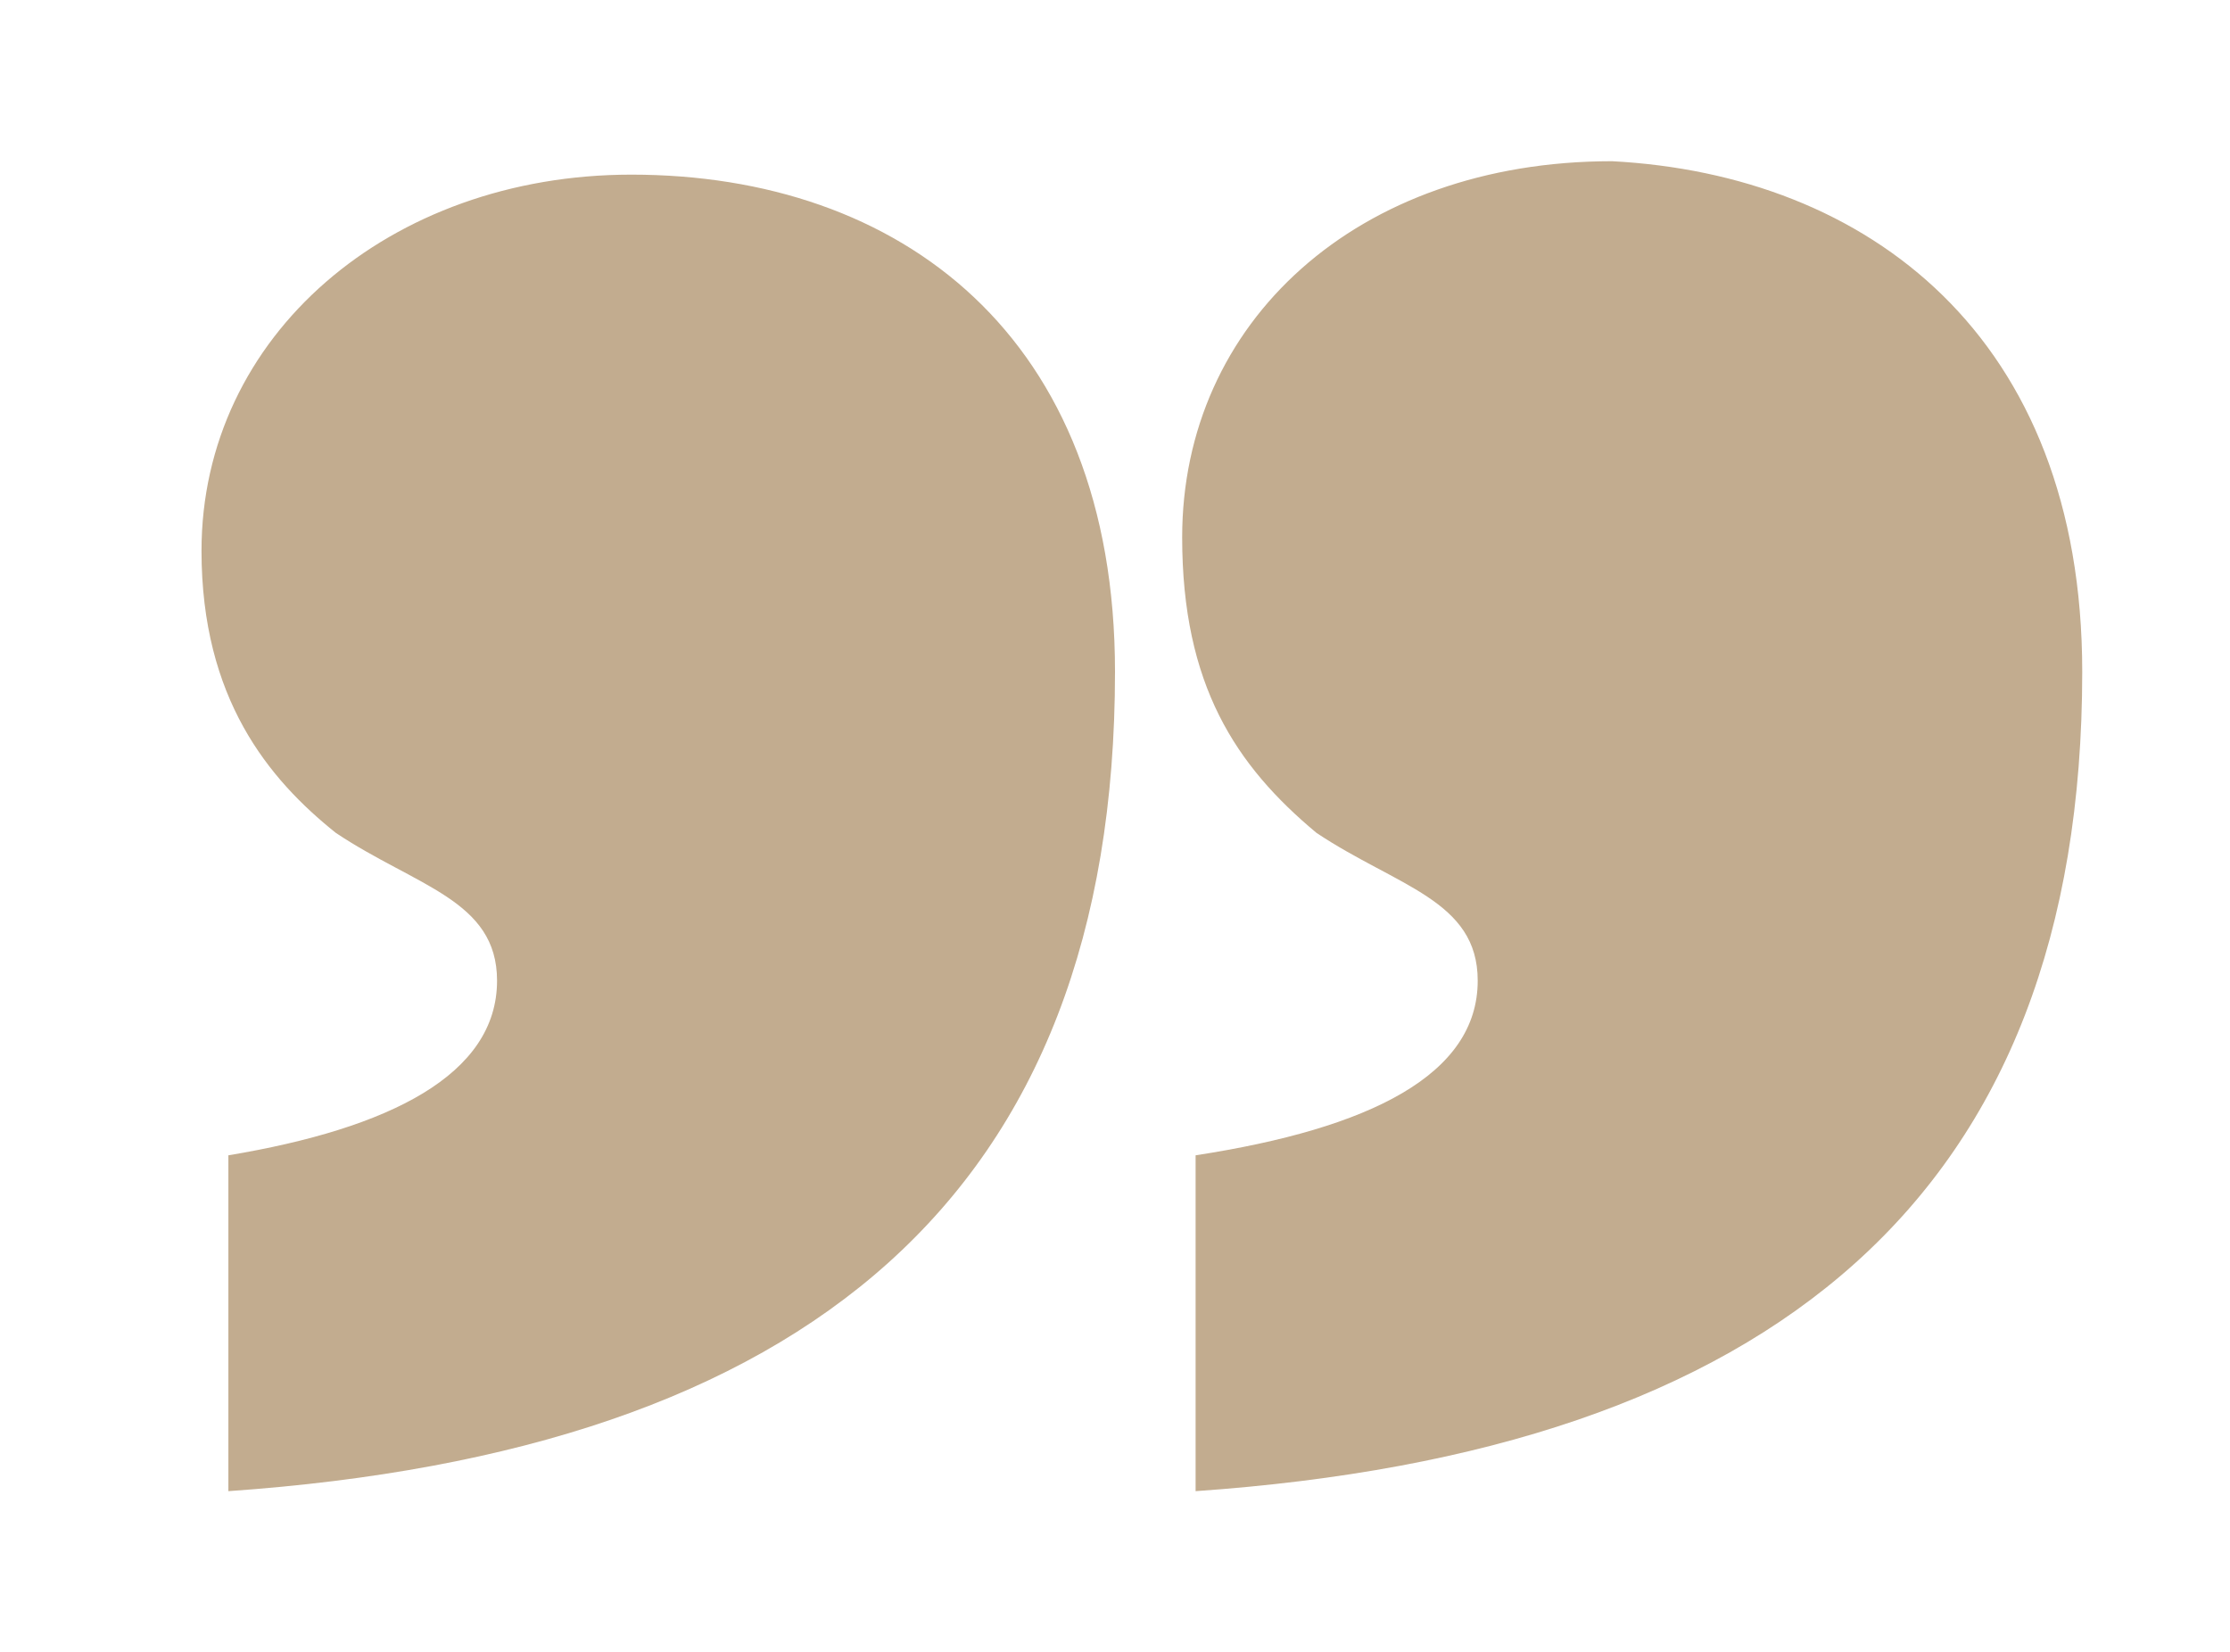 <?xml version="1.0" encoding="utf-8"?>
<!-- Generator: Adobe Illustrator 25.0.0, SVG Export Plug-In . SVG Version: 6.00 Build 0)  -->
<svg version="1.0" id="Vrstva_1" xmlns="http://www.w3.org/2000/svg" xmlns:xlink="http://www.w3.org/1999/xlink" x="0px" y="0px"
	 viewBox="0 0 16.6 12.3" style="enable-background:new 0 0 16.6 12.3;" xml:space="preserve">
<style type="text/css">
	.st0{fill:#C2AC8F;}
	.st1{fill:none;}
</style>
<g>
	<g>
		<path class="st0" d="M15.5,5c0,3.9-2.3,5.8-6.6,6.1V8.6c1.3-0.2,2.1-0.6,2.1-1.3c0-0.6-0.6-0.7-1.2-1.1C9.2,5.7,8.8,5.1,8.8,4
			c0-1.6,1.3-2.8,3.2-2.8C13.9,1.3,15.5,2.5,15.5,5z M8.3,5c0,3.9-2.3,5.8-6.6,6.1V8.6C2.9,8.4,3.7,8,3.7,7.3c0-0.6-0.6-0.7-1.2-1.1
			c-0.5-0.4-1-1-1-2.1c0-1.6,1.4-2.8,3.2-2.8C6.7,1.3,8.3,2.5,8.3,5z"/>
	</g>
	<rect transform="matrix(-1 -1.224647e-16 1.224647e-16 -1 16.555 12.301)" class="st1" width="16.6" height="12.3"/>
</g>
</svg>

